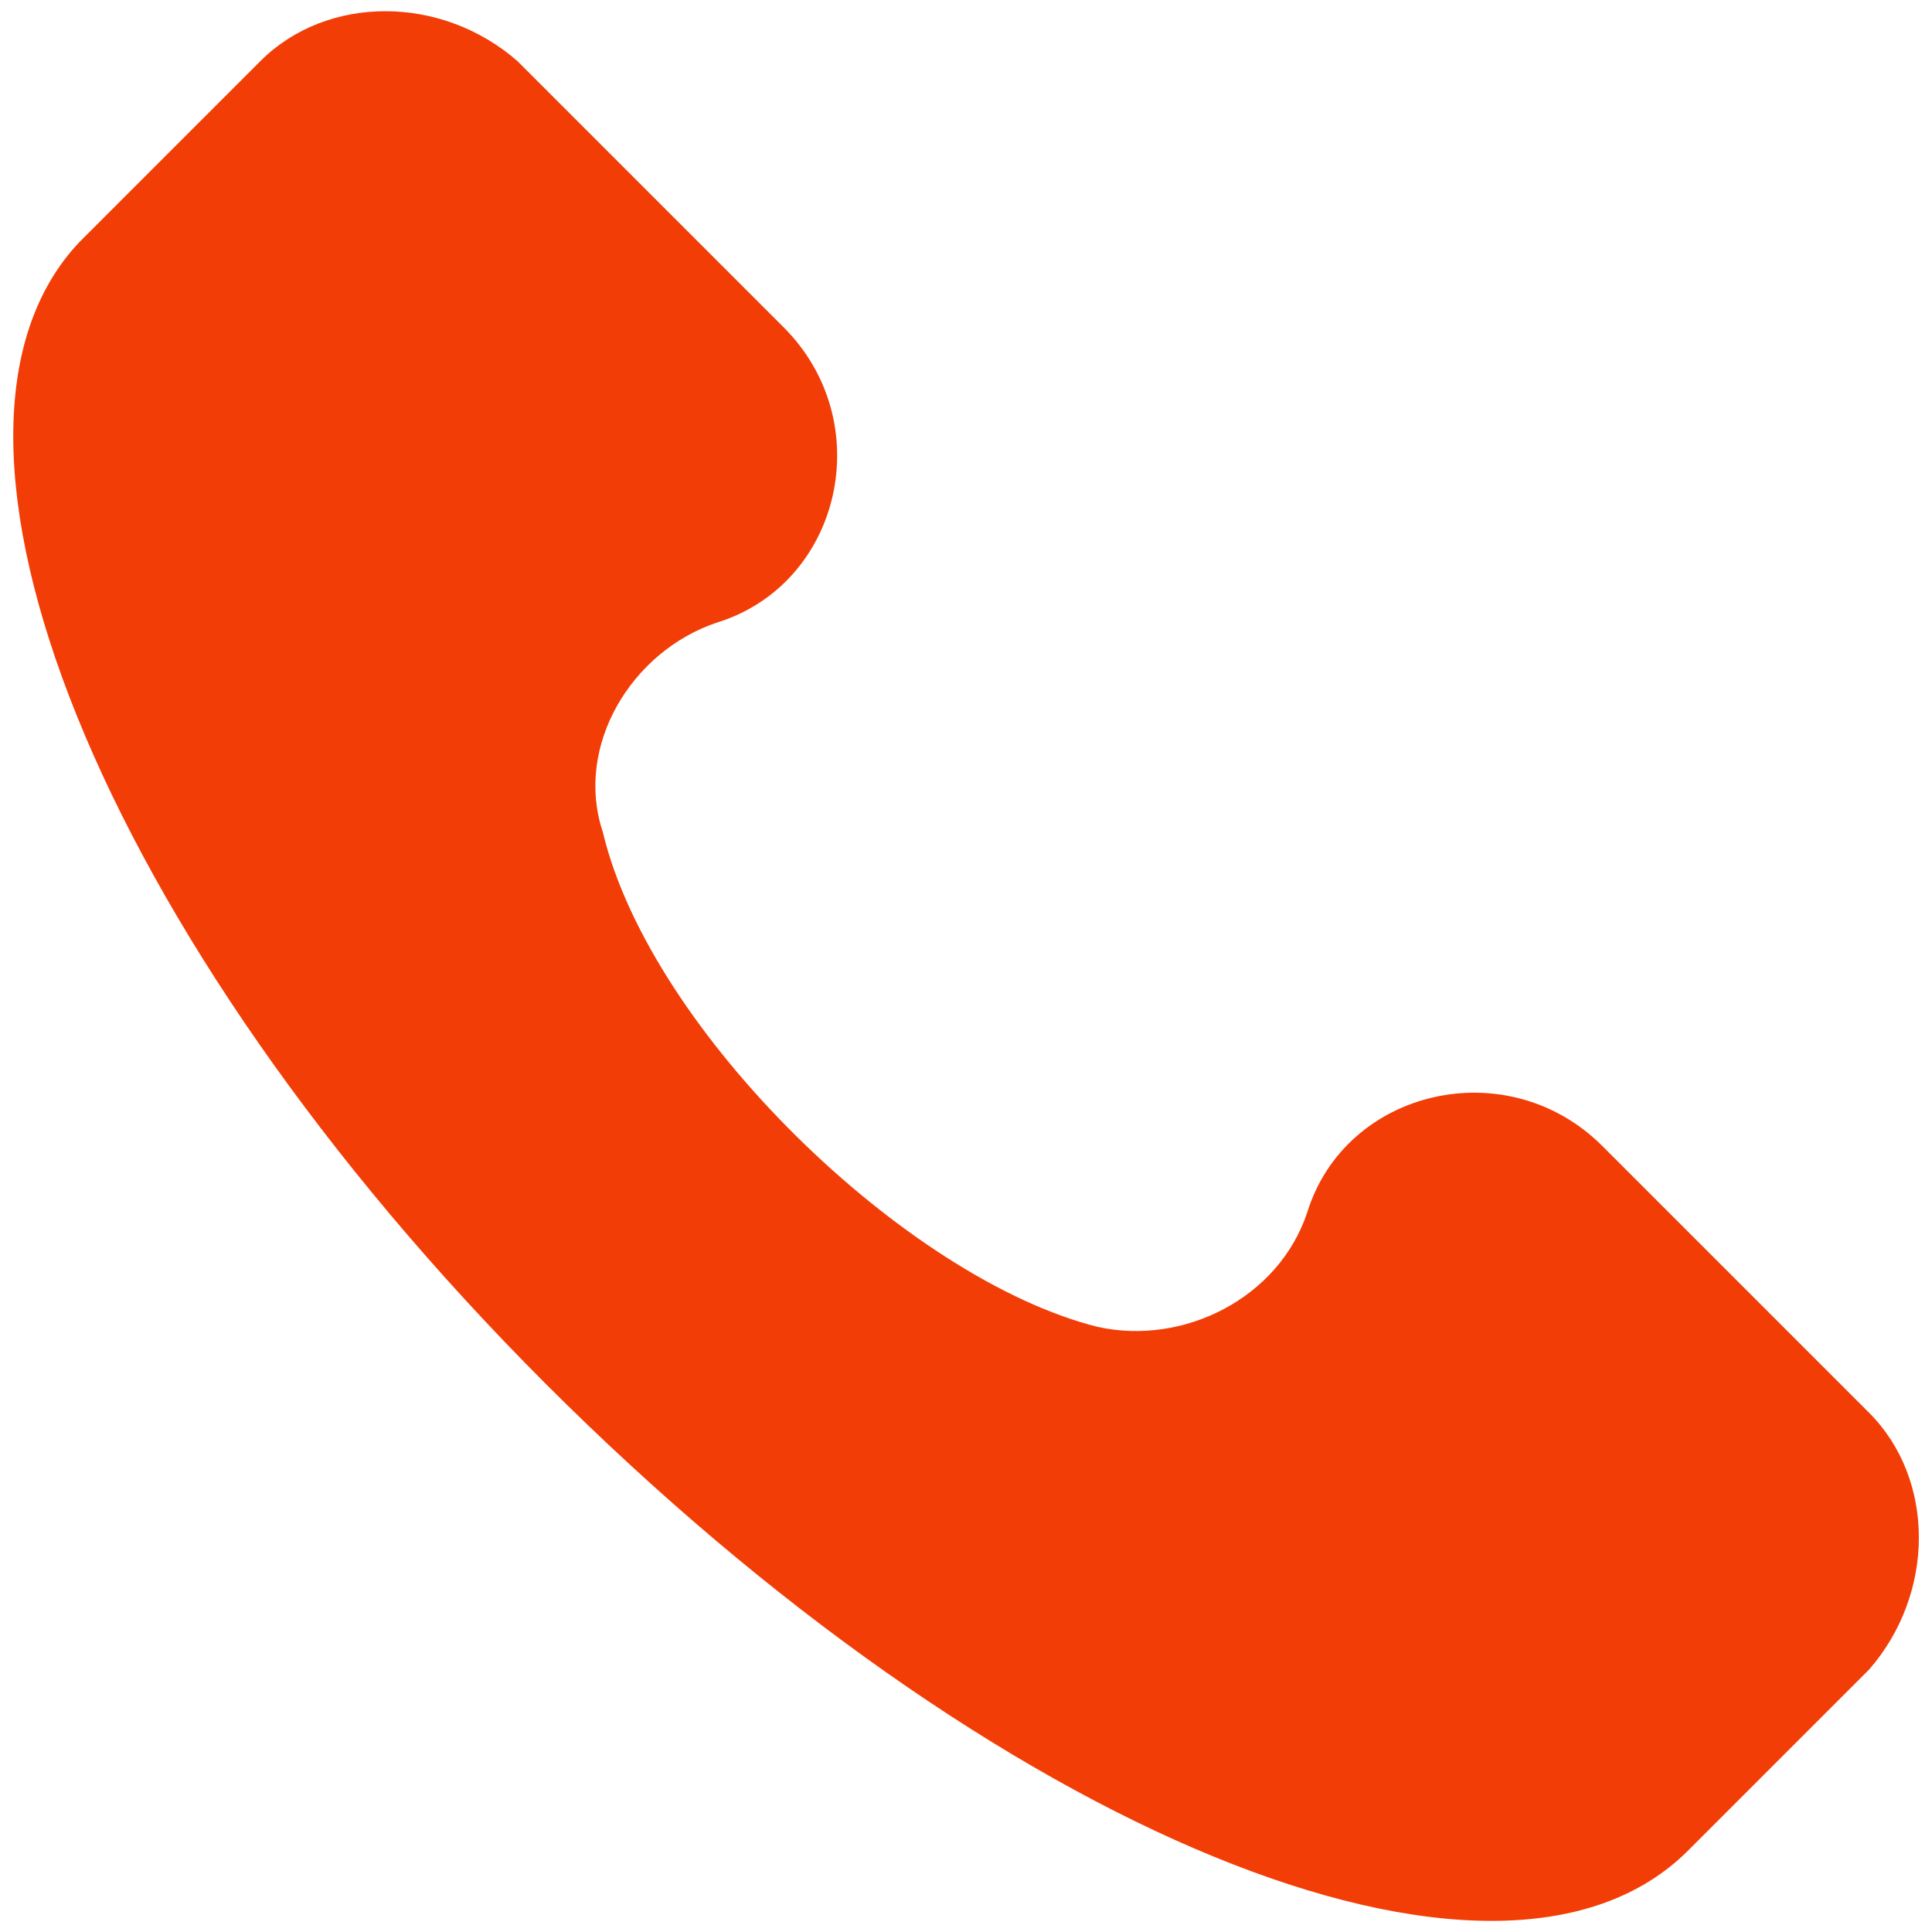 <?xml version="1.0" encoding="UTF-8"?>
<svg id="uuid-9910a92b-0a17-4745-8a0b-b67a0fc46f9e" xmlns="http://www.w3.org/2000/svg" version="1.1" viewBox="0 0 50 50">
  <!-- Generator: Adobe Illustrator 29.7.0, SVG Export Plug-In . SVG Version: 2.1.1 Build 138)  -->
  <defs>
    <style>
      .st0 {
        fill: #f33d06;
      }
    </style>
  </defs>
  <path class="st0" d="M48.37,36.56l-6.9-6.9c-2.46-2.46-6.65-1.48-7.64,1.72-.74,2.22-3.2,3.45-5.42,2.96-4.93-1.23-11.58-7.64-12.81-12.81-.74-2.22.74-4.68,2.96-5.42,3.2-.99,4.19-5.17,1.72-7.64L13.39,1.58C11.42-.14,8.46-.14,6.74,1.58L2.06,6.26c-4.68,4.93.49,17.98,12.07,29.56,11.58,11.58,24.63,17,29.56,12.07l4.68-4.68c1.72-1.97,1.72-4.93,0-6.65h0Z"/>
</svg>